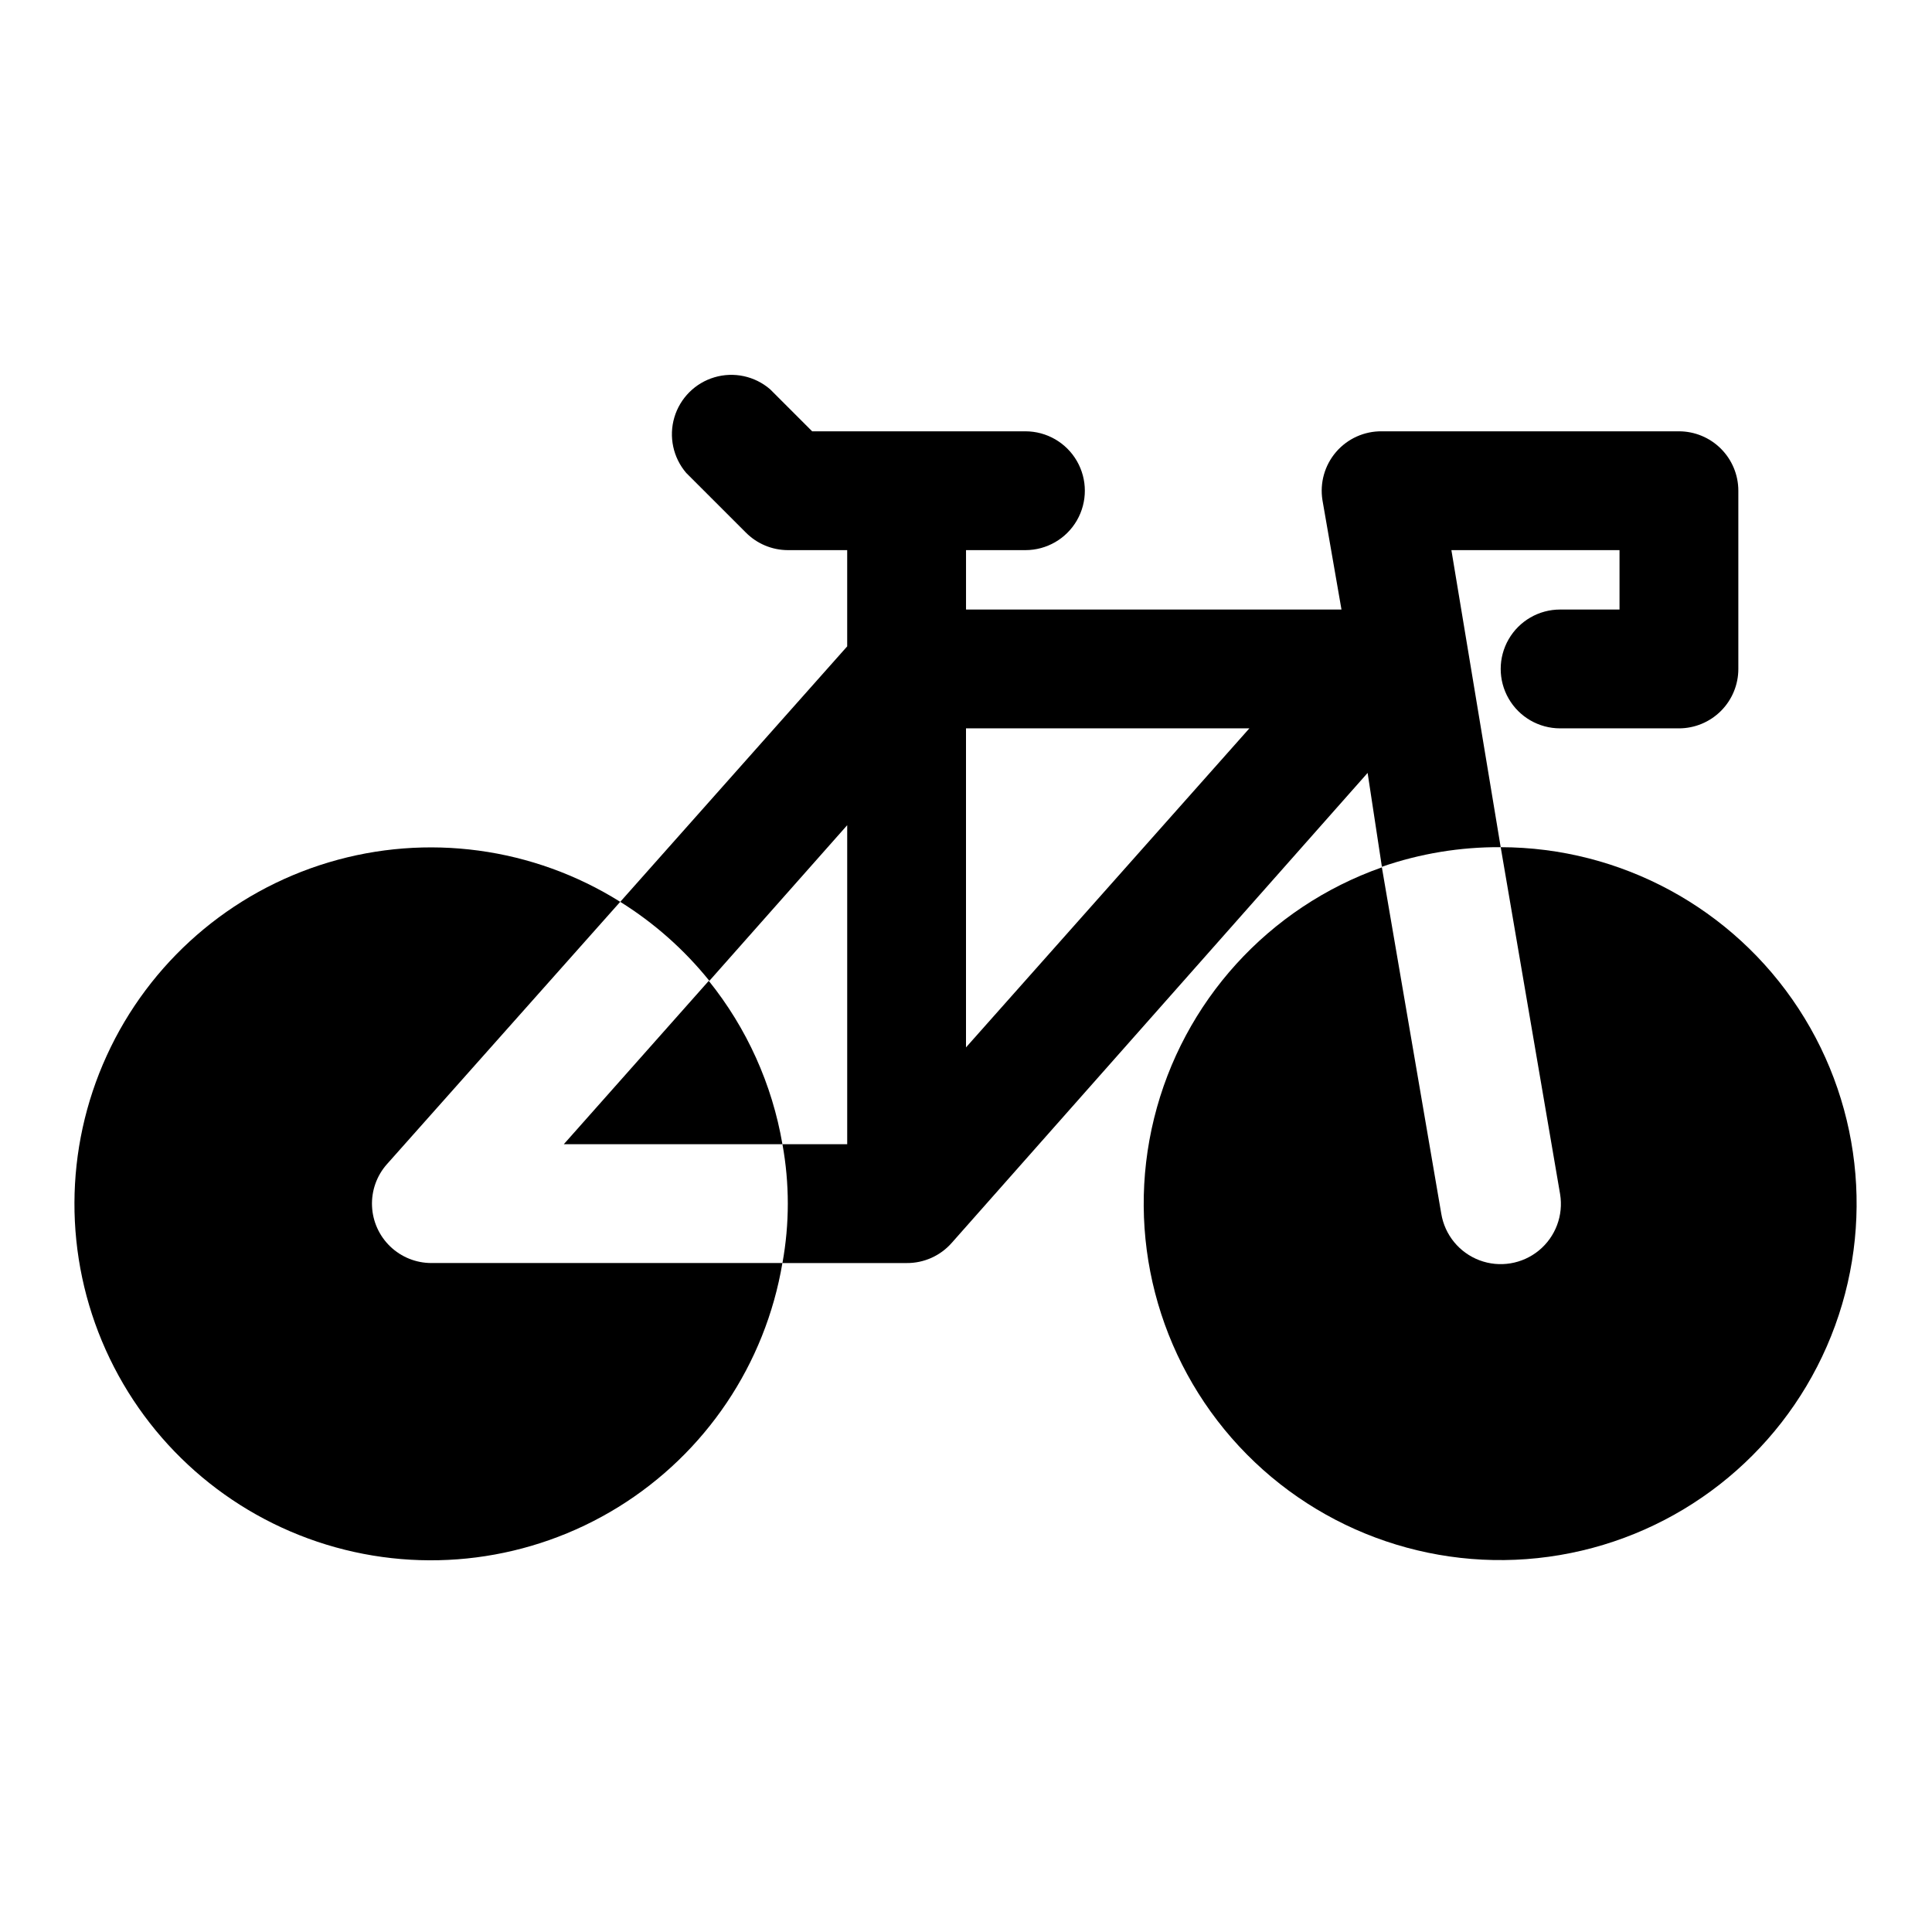 <?xml version="1.0" encoding="UTF-8"?>
<!-- Uploaded to: ICON Repo, www.iconrepo.com, Generator: ICON Repo Mixer Tools -->
<svg fill="#000000" width="800px" height="800px" version="1.1" viewBox="144 144 512 512" xmlns="http://www.w3.org/2000/svg">
 <g>
  <path d="m541.7 368.51 15.742 91.945c0.93 5.625-1.215 11.316-5.621 14.934-4.406 3.613-10.41 4.606-15.742 2.598-5.336-2.012-9.195-6.711-10.125-12.336l-15.742-91.789c-30.039 10.566-52.734 35.559-60.363 66.477-7.633 30.918 0.828 63.598 22.504 86.93 21.676 23.332 53.645 34.172 85.039 28.832 31.395-5.336 57.988-26.133 70.734-55.312 12.746-29.184 9.934-62.824-7.484-89.484-17.418-26.66-47.098-42.746-78.941-42.793z"/>
  <path d="m246.49 452.58 61.875-69.59v0.004c-23.051-14.449-51.211-18.262-77.273-10.453-26.062 7.805-47.492 26.465-58.805 51.207-11.316 24.742-11.414 53.16-0.27 77.977 11.145 24.82 32.449 43.629 58.457 51.613 26.004 7.984 54.191 4.367 77.344-9.926 23.148-14.289 39.012-37.867 43.527-64.695h-93.047c-4.055-0.004-7.953-1.574-10.879-4.383-2.926-2.809-4.656-6.637-4.828-10.691-0.176-4.051 1.223-8.016 3.898-11.062z"/>
  <path d="m351.35 447.23c-2.711-15.859-9.434-30.762-19.52-43.297l-38.418 43.297z"/>
  <path d="m541.7 368.51-13.066-78.719 44.555-0.004v15.742l-15.746 0.004c-5.625 0-10.82 3-13.633 7.871s-2.812 10.871 0 15.742c2.812 4.875 8.008 7.875 13.633 7.875h31.488c4.176 0 8.18-1.66 11.133-4.613s4.613-6.957 4.613-11.133v-47.23c0-4.176-1.66-8.18-4.613-11.133-2.953-2.953-6.957-4.613-11.133-4.613h-78.719c-4.652-0.059-9.09 1.941-12.129 5.465-3.035 3.523-4.359 8.207-3.617 12.801l5.039 28.969h-99.5v-15.746h15.742c5.625 0 10.824-3 13.637-7.871 2.812-4.871 2.812-10.871 0-15.742-2.812-4.871-8.012-7.875-13.637-7.875h-56.52l-11.18-11.18v0.004c-4.055-3.473-9.59-4.652-14.707-3.141-5.117 1.512-9.117 5.516-10.633 10.633-1.512 5.117-0.328 10.652 3.141 14.707l15.742 15.742h0.004c2.945 3.004 6.969 4.707 11.176 4.723h15.742v25.504l-60.141 67.699v0.004c8.992 5.606 16.977 12.684 23.617 20.938l36.527-41.25v84.547h-17.164c1.898 10.41 1.898 21.078 0 31.488h32.906c4.578 0.039 8.945-1.914 11.965-5.352l110.21-124.54 3.781 24.875c10.125-3.508 20.773-5.262 31.488-5.195zm-141.7 53.059v-84.547h75.098z"/>
 </g>
</svg>
